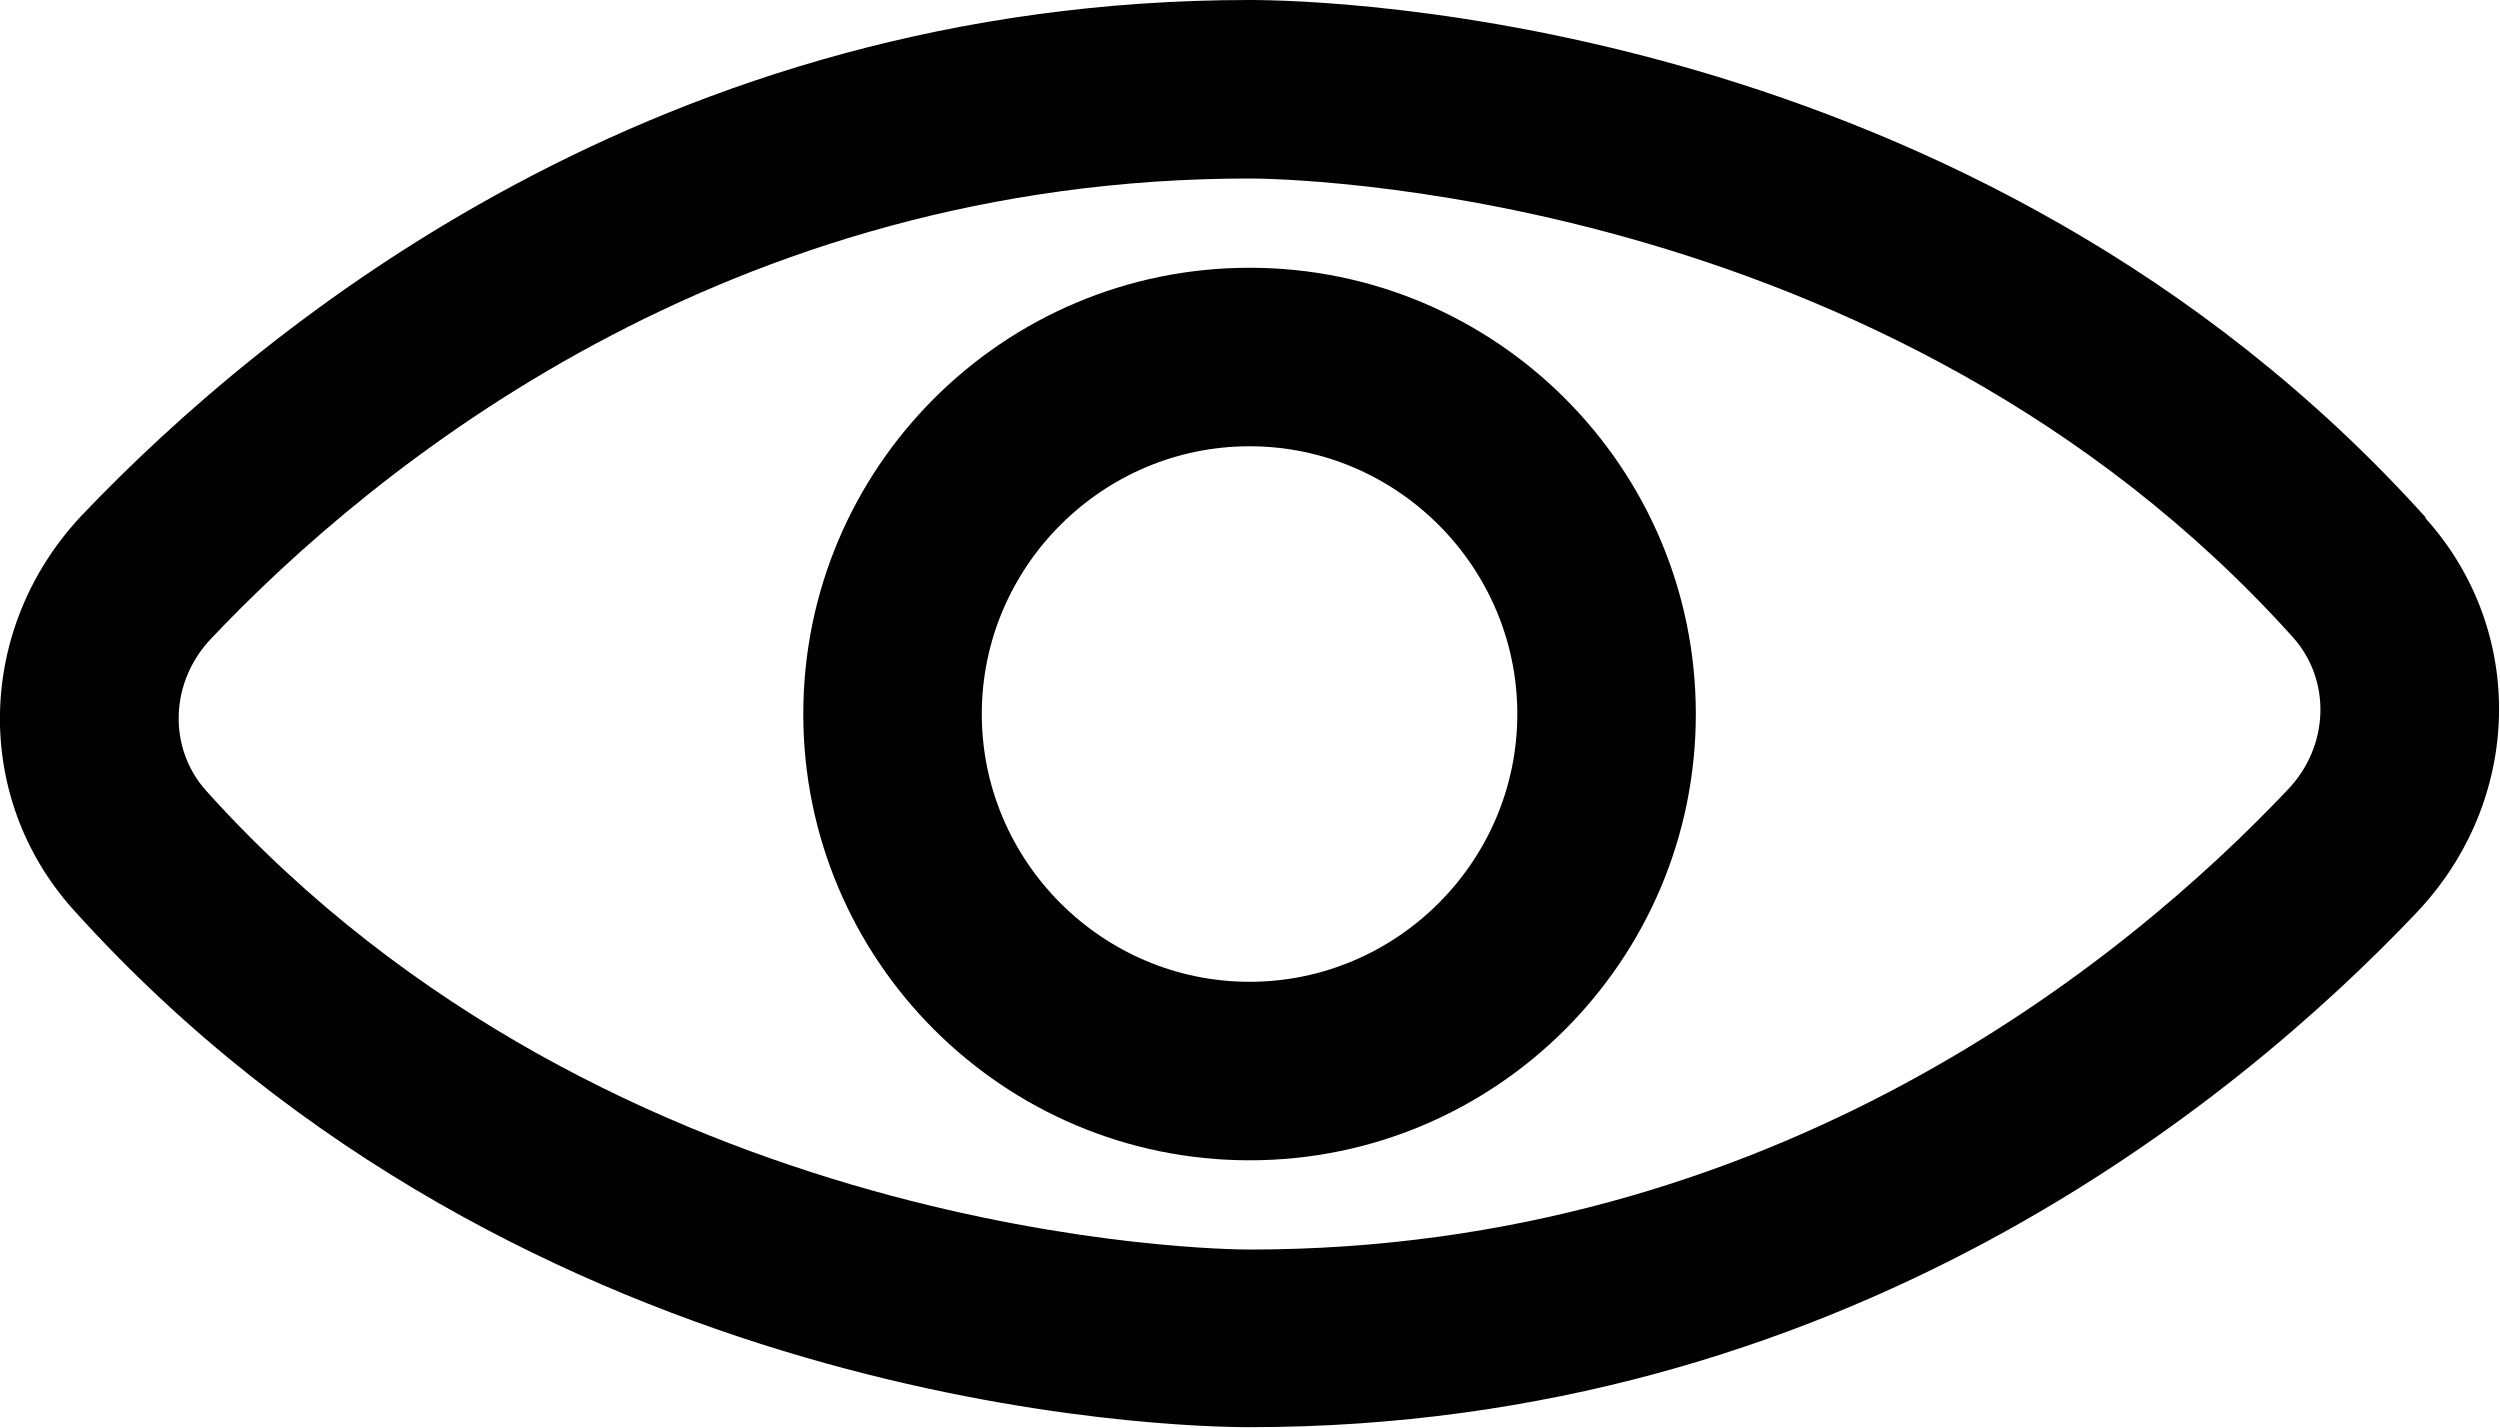 <?xml version="1.0" encoding="UTF-8"?> <svg xmlns="http://www.w3.org/2000/svg" id="Camada_1" viewBox="0 0 28.01 16"><defs><style>.cls-1{fill:#010101;}</style></defs><path class="cls-1" d="M27.18,5.8C22.1,.16,14.82,0,14,0,7.39,0,2.97,3.62,.92,5.77c-1.19,1.26-1.23,3.16-.1,4.42,5.08,5.64,12.36,5.8,13.18,5.8,6.62,0,11.04-3.62,13.08-5.77,1.19-1.26,1.23-3.16,.09-4.42Zm-1.55,3.05c-1.82,1.92-5.76,5.15-11.63,5.15-.29,0-7.12-.06-11.69-5.14-.43-.48-.41-1.22,.06-1.71,1.82-1.92,5.76-5.15,11.63-5.15,.29,0,7.12,.06,11.69,5.14,.43,.48,.41,1.22-.06,1.71Z"></path><path class="cls-1" d="M14,3c-2.76,0-5,2.24-5,5s2.24,5,5,5,5-2.24,5-5-2.24-5-5-5Zm0,8c-1.65,0-3-1.35-3-3s1.35-3,3-3,3,1.35,3,3-1.35,3-3,3Z"></path></svg> 